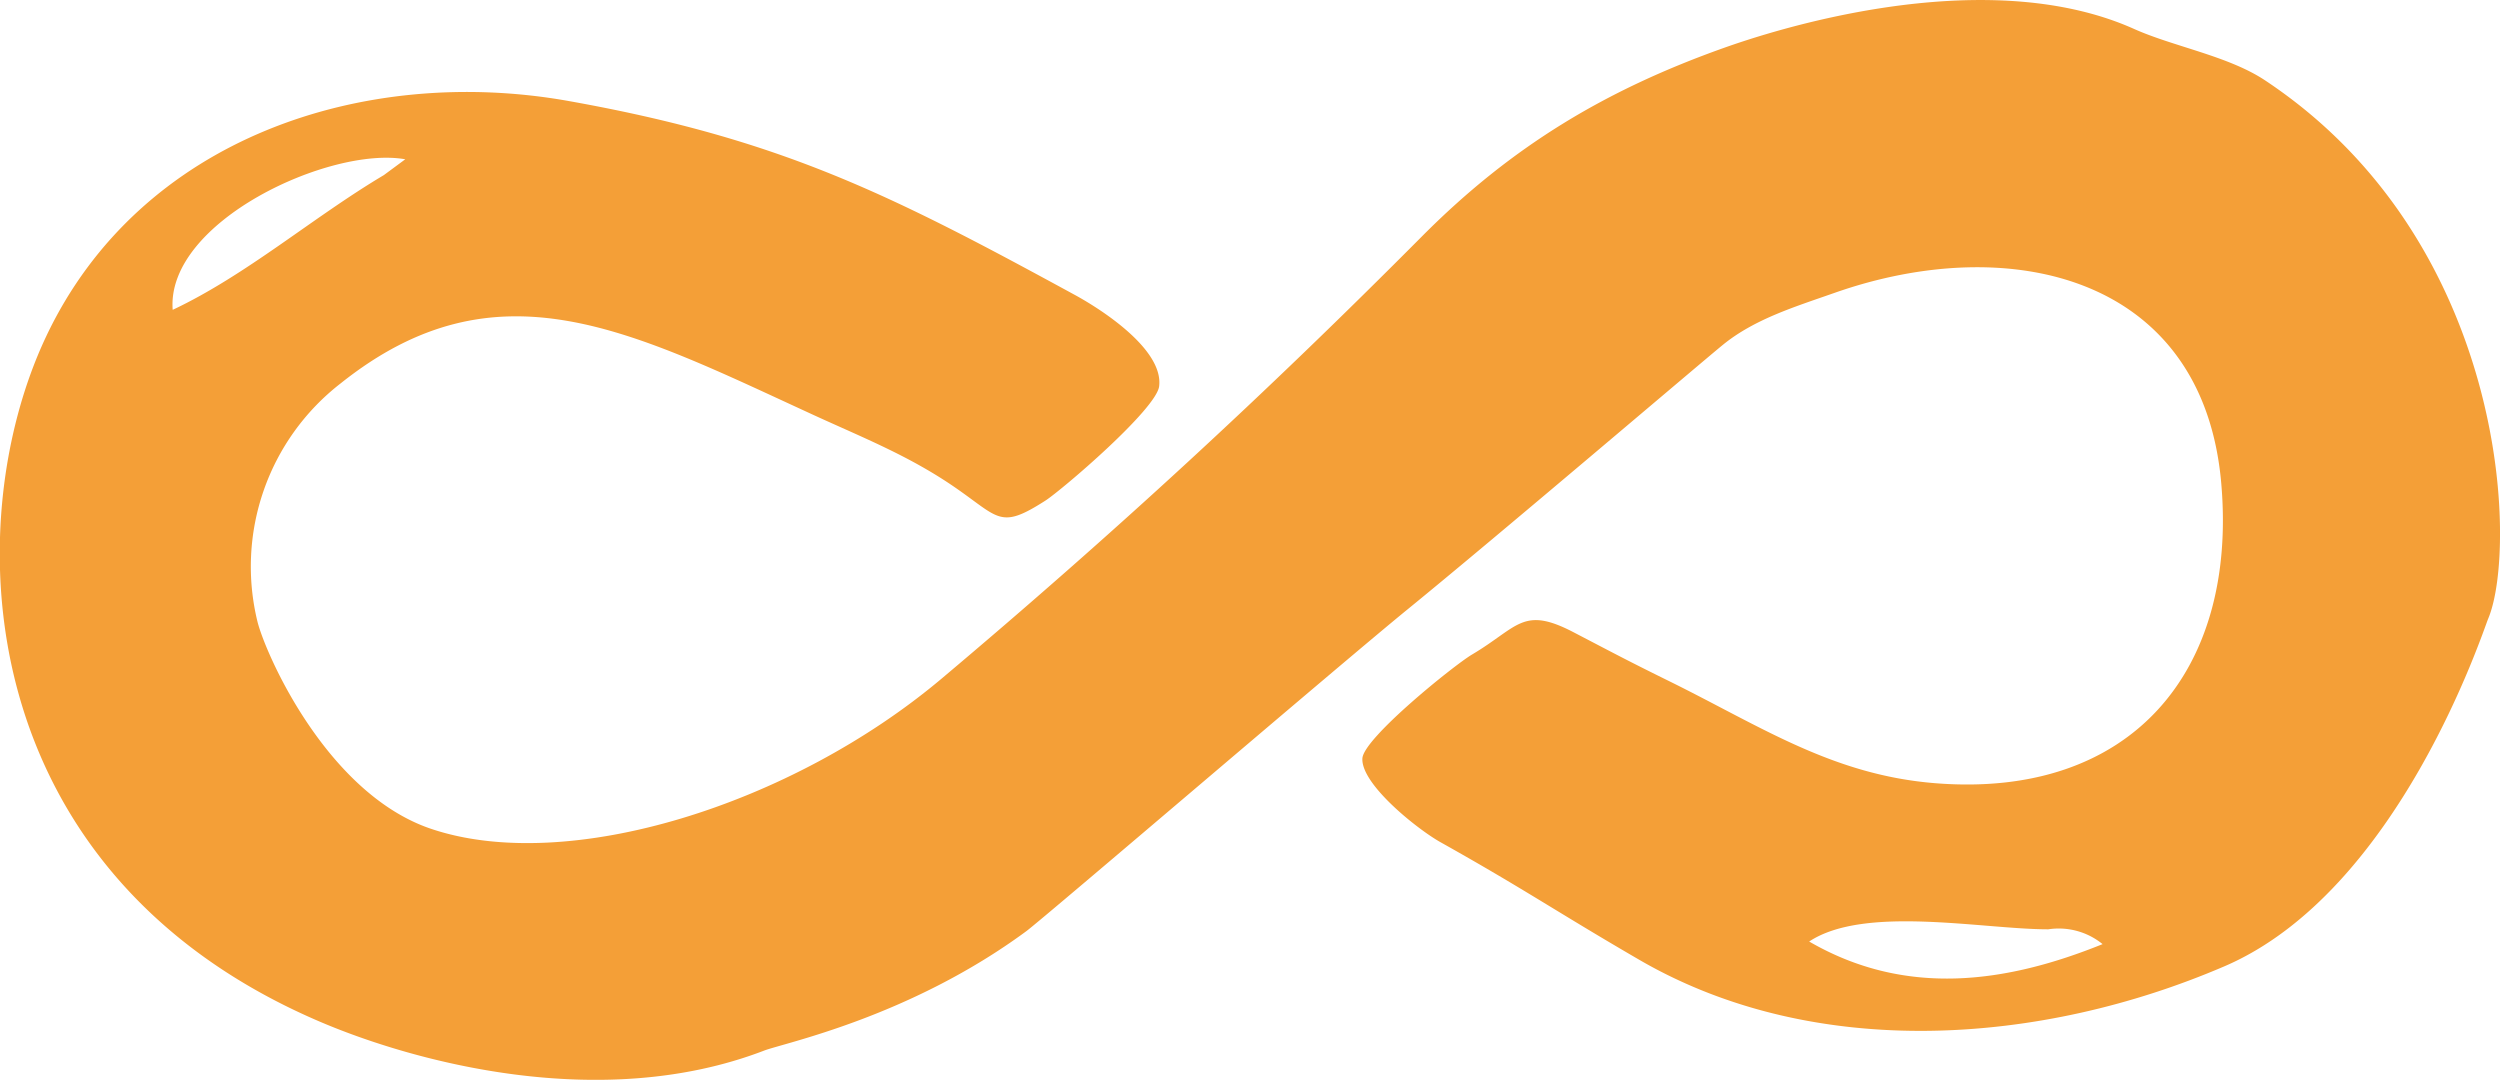 <?xml version="1.0" encoding="UTF-8"?> <svg xmlns="http://www.w3.org/2000/svg" id="Layer_1" data-name="Layer 1" viewBox="0 0 355.99 153.8"> <defs> <style>.cls-1{fill:#f49f37;}</style> </defs> <title>infinite</title> <path class="cls-1" d="M1139.79,928l-0.34.2Z" transform="translate(-1085.38 -902.93)"></path> <path class="cls-1" d="M1138.75,928.62h0Z" transform="translate(-1085.38 -902.93)"></path> <path class="cls-1" d="M1139.31,928.29l-0.33.2Z" transform="translate(-1085.38 -902.93)"></path> <path class="cls-1" d="M1376.3,1035.24h0Z" transform="translate(-1085.38 -902.93)"></path> <path class="cls-1" d="M1375.56,1035.24h0Z" transform="translate(-1085.38 -902.93)"></path> <path class="cls-1" d="M1407.88,914.35c-5.23-3.46-13-4.78-18.62-7.3-21.7-9.71-52.27.52-58.35,2.68-16.88,6-30.23,14-42.94,26.75-22.38,22.52-44.12,42.54-68.41,63-21.44,18.09-53.35,28.06-72.83,21.46-14.75-5-23.44-24.67-24.67-29.42a33,33,0,0,1,11.83-34c22.25-17.75,41.23-7.49,67.33,4.5,6.92,3.18,13.64,5.82,20.17,10.33,6.34,4.38,6.4,6,12.86,1.86,2.36-1.53,15.79-13,16.19-16.28,0.63-5.28-8.32-11-12-13-26.21-14.28-41.75-22.2-72.11-27.62-29-5.17-61,5.14-74.42,33.62-12.62,26.81-10.72,76.25,39.06,97.5,13,5.55,39.81,13.09,63.22,4.1,2.84-1.09,20.67-4.73,37.33-17,2.67-2,45.17-38.4,54.33-45.86,12.38-10.08,41.55-34.93,44.84-37.62,4.53-3.7,10.33-5.45,15.93-7.42,25-8.79,52.5-2.42,55.06,27.14,2.33,26.85-12.91,44.89-40.67,42.69-14.59-1.15-24.73-8-37.73-14.43-6.29-3.1-7.63-3.84-13.85-7.08-7.24-3.77-7.85-.72-14.45,3.19-2.53,1.5-15.43,11.88-15.6,14.78-0.22,3.68,7.83,10.09,11.13,11.94,12,6.72,16.48,9.88,28.33,16.76,25,14.49,57.19,12.12,83.26.92C1427,1029.87,1439,992.61,1439.7,991,1443.88,981,1442.56,937.34,1407.88,914.35Zm-264.79,11.26-3.06,2.26h0c-10.09,6-19.56,14.23-30.06,19.18C1109,934.49,1132.4,923.71,1143.08,925.61ZM1343,1037c7.88-5.23,24.74-1.73,34.05-1.74a9.88,9.88,0,0,1,7.73,2.11C1371.13,1042.89,1356.79,1045,1343,1037Z" transform="translate(-1085.38 -902.93)"></path> </svg> 